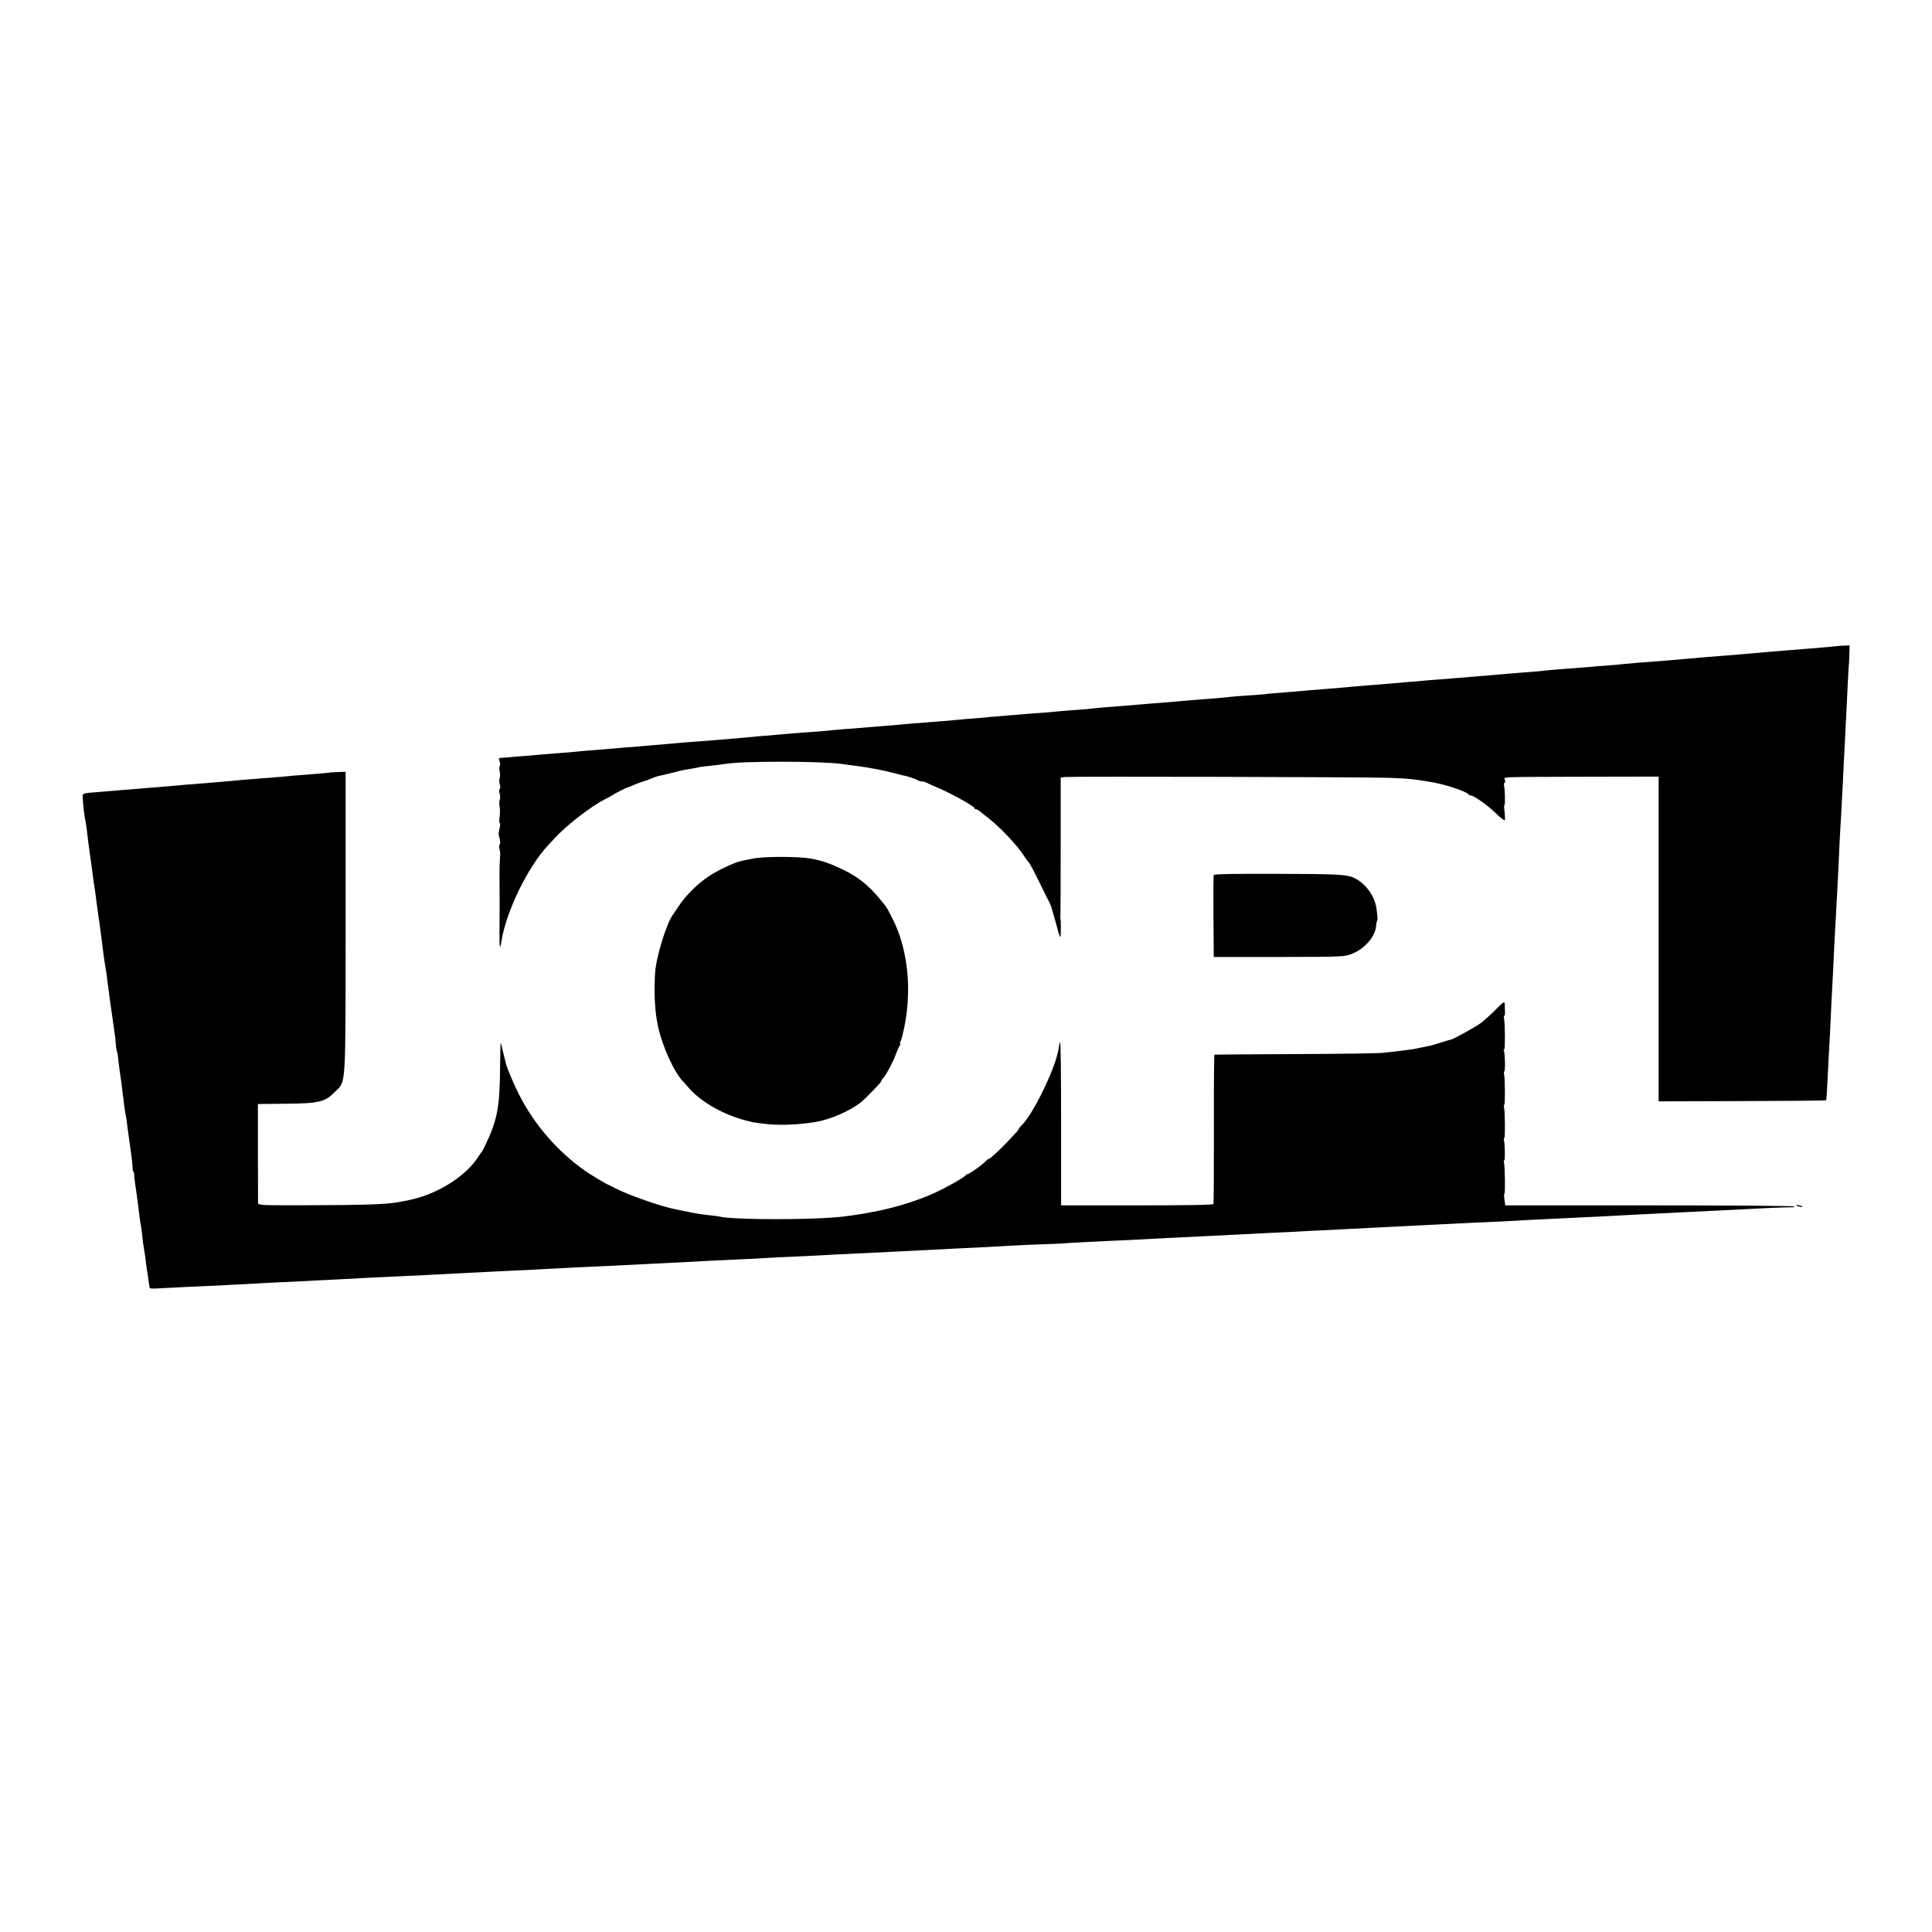 <?xml version="1.0" standalone="no"?>
<!DOCTYPE svg PUBLIC "-//W3C//DTD SVG 20010904//EN"
 "http://www.w3.org/TR/2001/REC-SVG-20010904/DTD/svg10.dtd">
<svg version="1.0" xmlns="http://www.w3.org/2000/svg"
 width="1392pt" height="1392pt" viewBox="0 0 1392 1392"
 preserveAspectRatio="xMidYMid meet">
<g transform="translate(0,1392) scale(0.1,-0.1)"
fill="#000000" stroke="none">
<path d="M13217 9263 c-2 -1 -36 -4 -217 -19 -41 -3 -93 -7 -115 -9 -22 -2
-76 -7 -120 -10 -44 -4 -96 -8 -115 -10 -19 -2 -71 -6 -115 -10 -44 -3 -100
-8 -125 -10 -25 -2 -81 -7 -125 -10 -44 -4 -96 -8 -115 -10 -54 -5 -190 -17
-235 -20 -86 -6 -212 -16 -245 -20 -19 -3 -69 -7 -110 -10 -41 -3 -97 -7 -125
-10 -48 -4 -109 -9 -255 -20 -36 -3 -85 -8 -110 -11 -25 -2 -81 -7 -125 -10
-92 -7 -113 -9 -215 -18 -41 -4 -100 -9 -130 -11 -30 -2 -80 -6 -110 -9 -30
-2 -93 -7 -140 -11 -47 -3 -101 -8 -120 -10 -19 -2 -73 -7 -120 -10 -47 -4
-103 -9 -125 -11 -22 -2 -67 -5 -100 -8 -33 -3 -94 -8 -135 -11 -41 -4 -91 -8
-110 -10 -19 -1 -69 -6 -110 -9 -41 -4 -97 -8 -125 -10 -27 -2 -84 -7 -125
-11 -41 -3 -97 -8 -125 -10 -27 -2 -50 -4 -50 -5 0 -1 -25 -3 -55 -5 -124 -8
-207 -15 -245 -20 -22 -2 -76 -7 -120 -10 -93 -7 -146 -12 -230 -19 -33 -3
-91 -8 -130 -11 -38 -3 -95 -7 -125 -10 -30 -3 -84 -7 -120 -10 -103 -7 -202
-16 -235 -20 -16 -3 -68 -7 -115 -10 -47 -3 -103 -8 -124 -10 -22 -2 -71 -7
-110 -10 -39 -2 -96 -7 -126 -9 -30 -3 -89 -8 -130 -11 -41 -3 -91 -7 -110 -9
-19 -2 -73 -7 -120 -11 -47 -3 -105 -8 -130 -11 -25 -2 -76 -7 -115 -10 -38
-3 -90 -7 -115 -9 -25 -2 -76 -6 -115 -9 -38 -4 -97 -9 -130 -12 -33 -2 -85
-7 -115 -9 -96 -8 -203 -17 -250 -20 -25 -2 -72 -6 -105 -10 -33 -3 -91 -8
-130 -10 -71 -5 -108 -8 -245 -20 -41 -4 -95 -8 -120 -10 -25 -3 -72 -7 -105
-10 -66 -6 -128 -11 -250 -21 -44 -3 -105 -8 -135 -10 -30 -3 -73 -6 -95 -8
-94 -8 -203 -17 -244 -21 -24 -3 -80 -7 -125 -10 -44 -4 -97 -8 -116 -10 -19
-2 -73 -6 -120 -10 -47 -3 -98 -8 -115 -10 -16 -2 -70 -7 -120 -10 -49 -4
-106 -8 -125 -10 -19 -2 -75 -7 -125 -11 -49 -3 -99 -8 -110 -9 -11 -1 -35 -3
-52 -4 -30 -1 -32 -3 -24 -24 5 -13 6 -30 1 -37 -4 -7 -4 -24 0 -39 4 -14 4
-35 0 -46 -4 -11 -4 -32 1 -47 4 -15 4 -30 -1 -33 -5 -3 -5 -18 0 -34 4 -15 5
-34 1 -40 -4 -7 -5 -29 -2 -49 4 -20 4 -56 0 -79 -3 -24 -3 -43 2 -43 4 0 3
-17 -2 -37 -4 -21 -8 -40 -7 -43 1 -3 5 -20 9 -38 4 -17 3 -34 -1 -37 -5 -3
-5 -18 -1 -33 4 -15 6 -38 4 -52 -3 -33 -5 -86 -4 -190 1 -136 1 -231 0 -285
-1 -154 -1 -180 5 -174 2 2 7 22 10 44 33 208 188 527 331 681 5 6 28 31 51
55 87 95 263 230 359 279 28 14 52 27 55 30 6 6 101 55 109 56 3 0 24 8 46 18
22 10 47 19 55 21 8 2 39 13 68 24 28 12 54 21 57 21 3 0 6 0 8 1 1 0 9 2 17
4 8 1 44 10 80 19 36 10 76 19 90 21 24 3 61 10 105 19 11 2 52 7 90 11 39 4
79 9 90 11 116 22 692 21 840 0 17 -3 50 -7 75 -10 119 -15 224 -35 318 -60
29 -8 53 -14 55 -14 9 1 94 -27 101 -34 6 -4 18 -8 28 -8 10 0 26 -4 36 -10 9
-5 40 -19 67 -30 100 -42 275 -138 275 -152 0 -4 5 -8 10 -8 6 0 16 -4 23 -10
7 -5 42 -33 78 -62 86 -70 200 -191 246 -263 14 -22 29 -42 32 -45 10 -8 37
-59 91 -170 28 -58 56 -113 62 -124 5 -10 11 -26 14 -35 2 -9 11 -41 20 -71 9
-30 21 -74 27 -97 6 -24 13 -43 16 -43 5 0 6 110 1 135 -1 6 -1 15 0 20 1 6 2
231 2 502 l0 491 32 4 c51 5 2189 0 2336 -6 129 -5 152 -7 245 -21 80 -13 91
-15 150 -30 72 -18 168 -55 176 -68 3 -5 10 -8 15 -8 20 2 124 -72 181 -128
34 -34 63 -56 65 -50 2 7 1 34 -2 61 -4 26 -4 48 -1 48 7 0 4 114 -3 143 -2 9
0 17 4 17 4 0 6 9 3 20 -6 24 -73 22 579 24 l528 1 0 -1170 0 -1170 601 2
c330 1 603 3 605 6 4 4 6 39 19 302 3 61 8 153 11 205 2 52 7 140 9 195 3 55
7 141 10 190 3 50 7 135 9 190 3 55 7 147 11 205 11 188 15 273 20 375 2 55 6
145 9 200 3 55 8 150 12 210 3 61 7 146 10 190 2 44 6 127 9 185 3 58 7 146
10 195 5 90 12 243 20 405 2 47 5 85 5 85 1 0 3 33 4 73 l2 72 -54 -2 c-29 -2
-54 -4 -55 -5z"/>
<path d="M2377 8354 c-2 -2 -65 -7 -217 -19 -30 -2 -86 -7 -125 -11 -73 -6
-100 -8 -225 -18 -41 -3 -97 -8 -125 -11 -89 -8 -218 -19 -350 -29 -38 -4 -99
-9 -135 -12 -36 -3 -85 -7 -110 -9 -72 -6 -191 -16 -245 -20 -27 -3 -86 -7
-130 -11 -128 -10 -120 -7 -119 -45 2 -44 13 -140 19 -159 2 -8 6 -37 10 -65
8 -73 12 -101 25 -195 7 -47 14 -96 15 -110 3 -30 16 -119 20 -140 1 -8 6 -40
9 -70 7 -54 16 -116 22 -155 5 -37 24 -180 29 -225 3 -25 8 -56 10 -70 7 -40
14 -82 19 -130 10 -76 16 -123 21 -157 5 -33 11 -76 21 -148 3 -22 8 -53 10
-70 3 -16 7 -51 8 -76 2 -26 6 -51 9 -56 3 -4 8 -37 11 -73 4 -36 9 -74 11
-85 2 -11 7 -45 11 -75 3 -30 7 -64 9 -75 2 -11 6 -45 9 -75 4 -30 9 -62 11
-70 2 -8 6 -37 10 -65 3 -27 11 -81 16 -120 17 -114 23 -168 24 -197 0 -16 2
-28 5 -28 3 0 6 -8 6 -17 0 -10 4 -40 7 -68 4 -27 10 -68 13 -90 3 -22 7 -53
9 -70 2 -16 6 -52 10 -80 3 -27 8 -57 10 -65 2 -8 7 -42 10 -75 3 -33 8 -71
11 -85 6 -33 12 -74 19 -135 4 -27 9 -63 12 -80 2 -16 6 -39 7 -50 2 -11 4
-23 5 -26 0 -3 27 -4 58 -2 175 9 249 13 353 17 108 5 182 9 405 21 50 3 142
7 205 10 63 3 151 7 195 10 44 2 132 7 195 10 63 3 158 8 210 11 52 2 140 7
195 9 55 3 141 7 190 9 50 3 144 8 210 11 66 3 163 8 215 11 52 3 136 7 187 9
50 2 140 6 200 10 248 13 293 16 403 20 63 3 156 7 205 10 50 2 140 7 200 10
61 3 153 8 205 10 142 8 273 15 390 20 58 2 148 7 200 10 52 3 142 8 200 10
58 3 152 7 210 10 58 4 146 8 195 10 250 12 318 16 405 20 110 6 266 14 395
20 83 3 187 9 405 21 47 3 141 7 210 9 69 3 125 5 125 5 0 2 305 18 480 25 55
3 141 7 190 10 50 3 140 7 200 10 61 3 153 8 205 10 238 12 330 17 395 20 39
2 124 6 190 9 66 4 163 9 215 11 99 5 264 13 390 20 115 6 294 15 400 20 52 2
144 7 205 10 60 3 157 8 215 10 58 2 105 5 105 5 0 1 322 18 490 25 50 2 135
7 190 9 55 3 147 8 205 11 58 3 148 8 200 10 170 9 293 15 400 20 58 3 143 7
190 9 208 12 367 18 393 17 15 -1 27 2 27 6 0 5 -469 8 -1043 8 l-1042 0 -6
43 c-3 23 -3 42 0 42 7 0 4 196 -3 223 -2 9 -1 17 2 17 7 0 5 112 -2 143 -2 9
-1 17 2 17 7 0 6 193 -2 223 -2 9 -1 17 2 17 7 0 6 193 -2 223 -2 9 -1 17 2
17 8 0 6 125 -2 146 -3 7 -2 14 2 14 7 0 6 192 -2 223 -2 9 -1 17 2 17 4 0 6
15 5 32 -1 18 -2 43 -2 56 -1 19 -10 13 -63 -41 -35 -35 -81 -77 -103 -94 -36
-28 -204 -122 -222 -124 -10 -2 -15 -3 -81 -24 -29 -9 -58 -18 -65 -19 -14 -3
-84 -17 -112 -23 -31 -6 -158 -22 -232 -29 -38 -4 -324 -8 -638 -9 -313 -2
-572 -3 -575 -4 -3 0 -5 -241 -4 -533 0 -293 -1 -538 -3 -543 -2 -7 -193 -10
-551 -10 l-547 0 0 592 c0 326 -3 589 -7 585 -3 -4 -8 -25 -11 -47 -18 -134
-185 -478 -269 -556 -10 -9 -18 -19 -18 -23 0 -3 -8 -14 -17 -24 -10 -10 -36
-38 -59 -63 -54 -58 -131 -129 -140 -129 -4 0 -16 -10 -28 -22 -26 -27 -113
-88 -125 -88 -5 0 -11 -3 -13 -7 -5 -13 -118 -78 -211 -122 -116 -55 -274
-106 -422 -136 -106 -21 -149 -28 -245 -40 -204 -26 -801 -26 -900 0 -8 2 -40
6 -70 9 -65 7 -108 14 -190 32 -14 3 -36 7 -50 10 -112 22 -350 106 -440 154
-25 13 -47 24 -50 25 -3 0 -39 20 -80 45 -219 128 -418 337 -544 572 -41 75
-102 216 -112 257 -2 9 -8 36 -15 61 -6 25 -12 53 -15 64 -2 10 -5 20 -6 22
-2 1 -4 -72 -5 -164 -2 -296 -18 -384 -101 -562 -14 -30 -28 -57 -31 -60 -4
-3 -15 -18 -25 -35 -83 -129 -262 -249 -446 -299 -50 -13 -81 -20 -150 -31
-84 -13 -241 -18 -592 -19 -393 -1 -398 -1 -399 19 0 11 0 175 -1 365 l0 345
178 2 c262 2 304 11 375 84 84 84 78 2 79 1224 l0 1084 -56 -2 c-30 -1 -56 -3
-57 -3z"/>
<path d="M5425 7734 c-33 -7 -73 -15 -88 -18 -48 -11 -169 -68 -231 -110 -77
-51 -164 -137 -210 -206 -20 -30 -40 -60 -44 -65 -47 -58 -125 -309 -132 -425
-9 -148 -2 -279 21 -385 32 -148 117 -333 184 -401 6 -7 22 -25 36 -40 89
-104 252 -197 424 -240 17 -4 32 -8 35 -9 3 -1 34 -5 70 -10 113 -15 252 -11
385 11 104 17 244 77 324 139 36 28 151 147 151 156 0 4 6 14 13 21 24 27 70
113 92 173 10 28 23 56 28 63 5 6 6 12 3 12 -4 0 -2 8 3 18 5 9 16 52 25 93
51 247 34 498 -47 709 -20 52 -71 153 -89 175 -103 133 -181 200 -304 259 -90
44 -147 64 -233 80 -86 16 -336 16 -416 0z"/>
<path d="M8744 7615 c-1 -5 -2 -140 -1 -300 l2 -290 470 0 c469 1 470 1 529
24 90 36 165 124 171 201 1 15 4 31 7 36 5 10 4 28 -5 91 -15 103 -101 205
-192 229 -57 14 -141 17 -529 18 -305 1 -449 -1 -452 -9z"/>
<path d="M12942 5235 c3 -3 16 -8 28 -10 12 -2 20 -1 16 2 -4 4 -16 8 -28 10
-12 2 -19 1 -16 -2z"/>
</g>
</svg>
